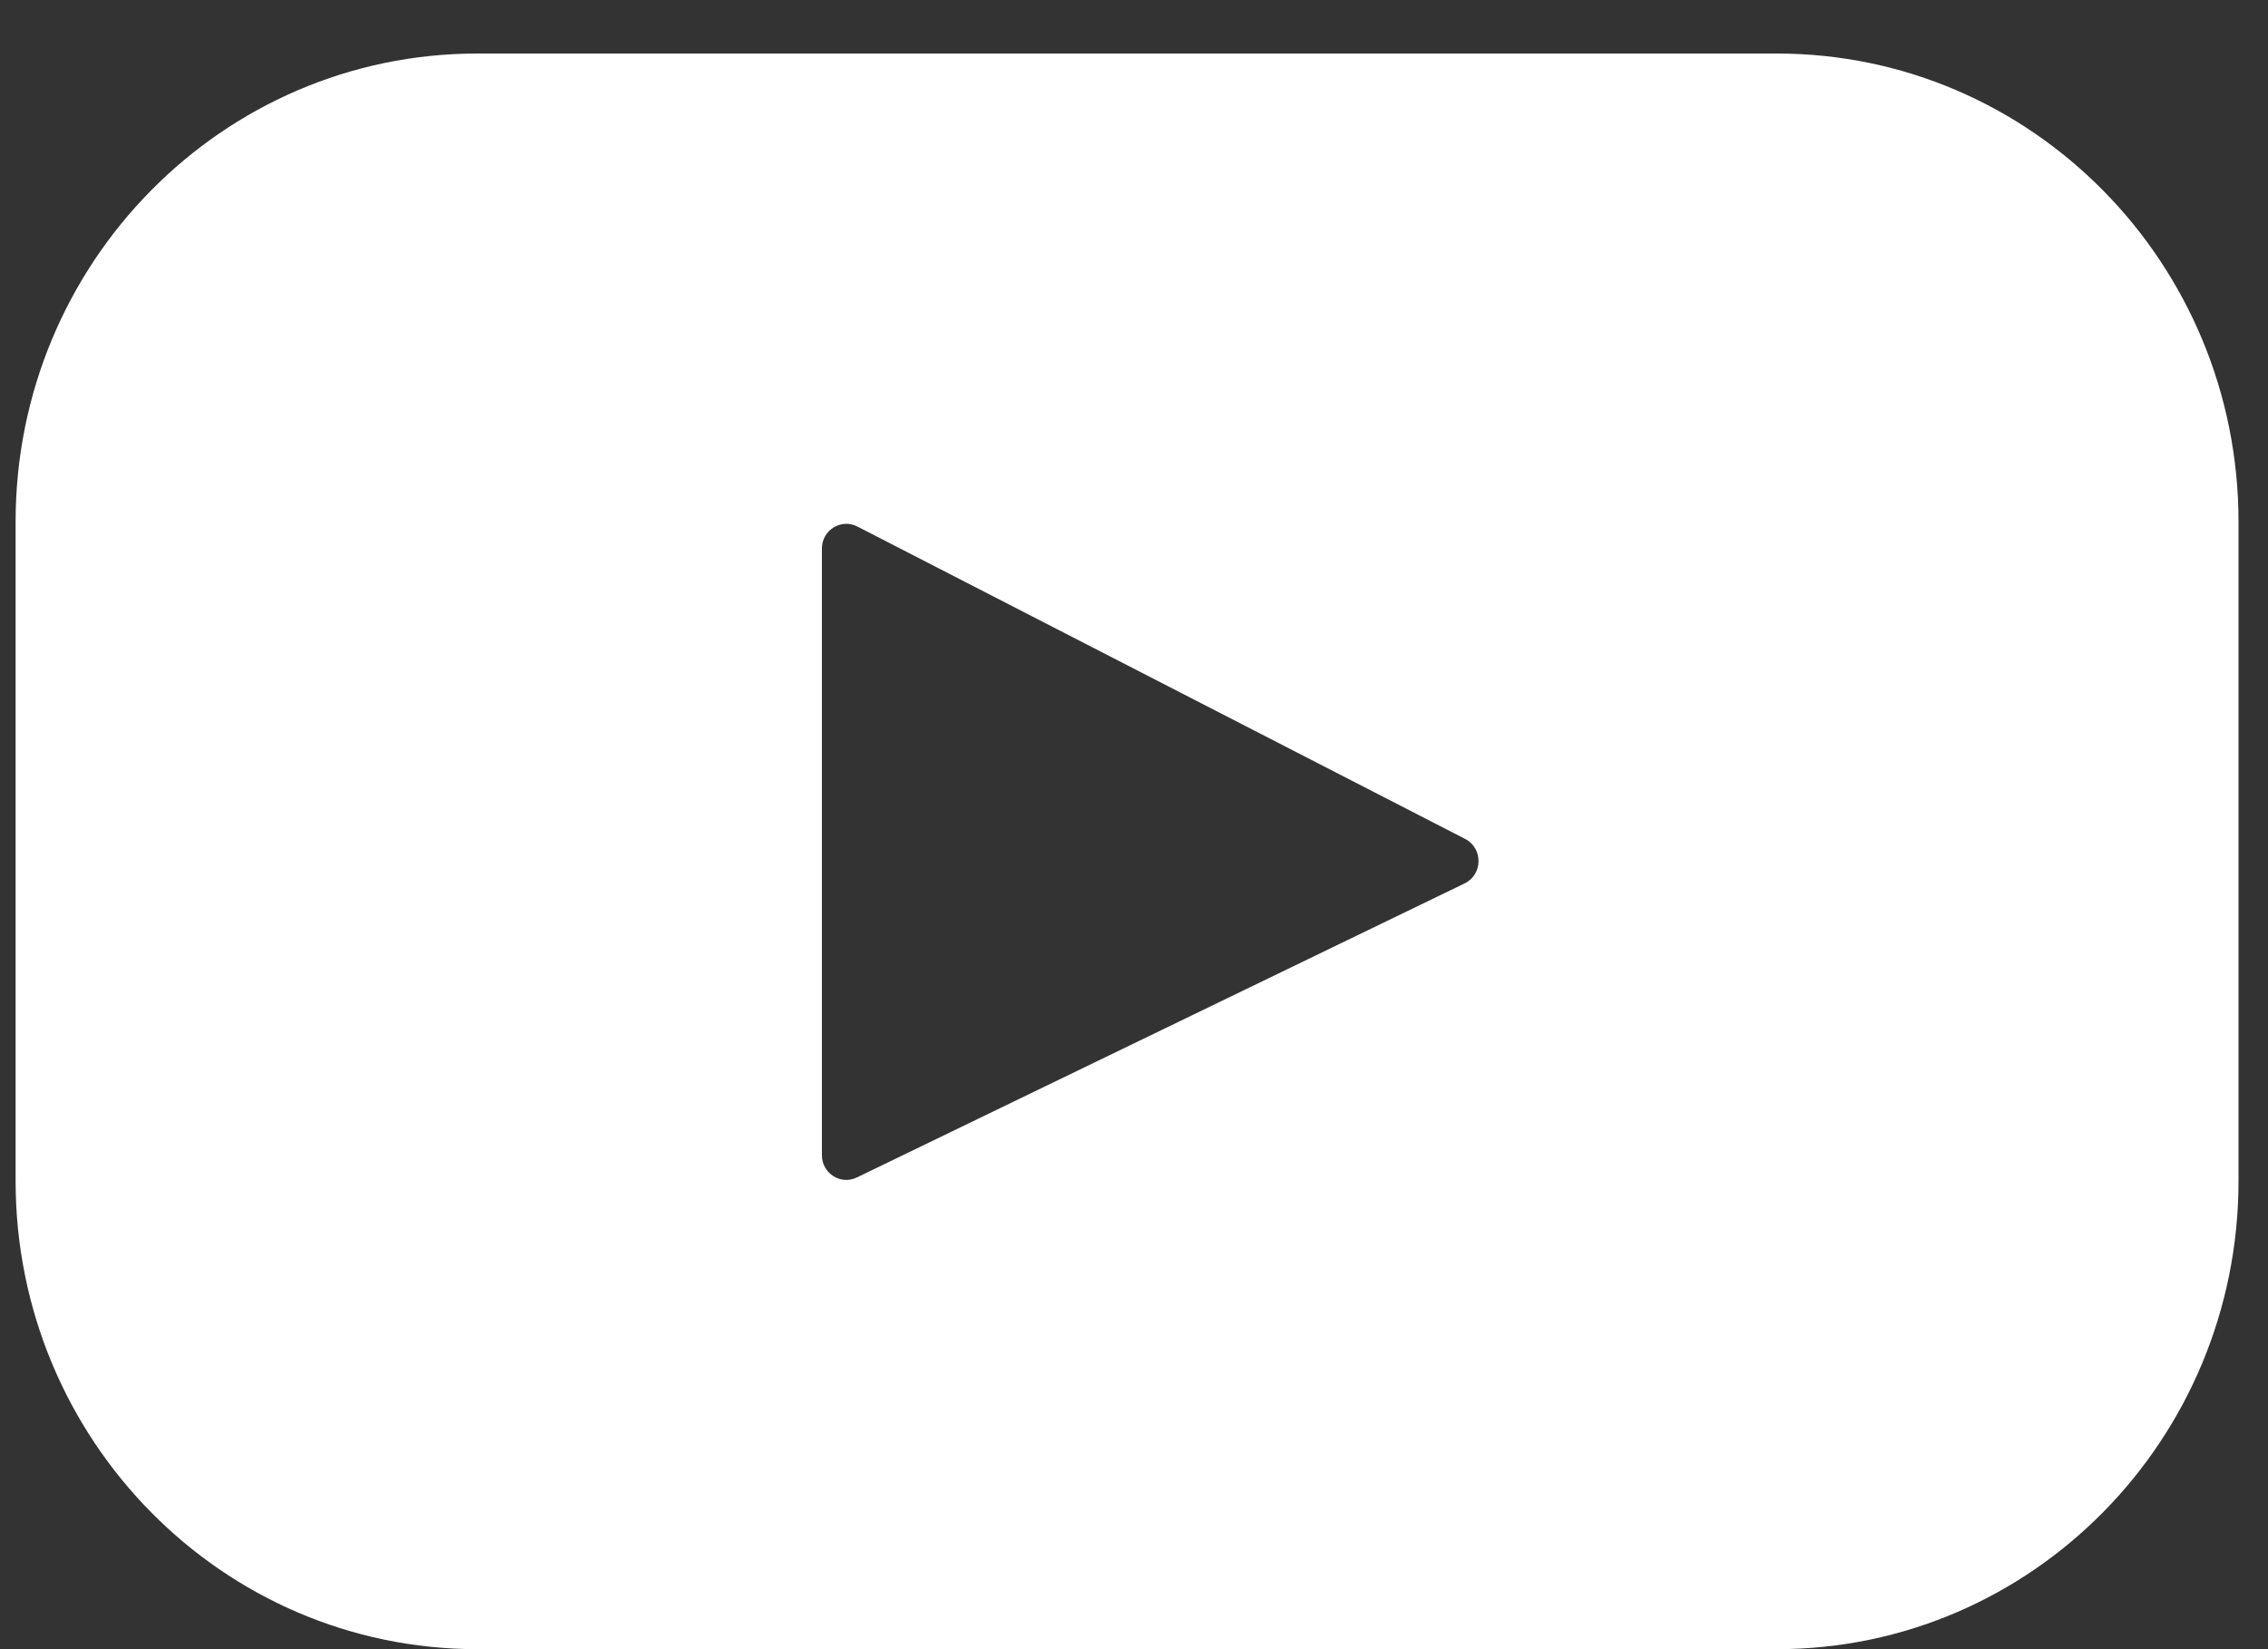 <svg width="33" height="24" viewBox="0 0 33 24" fill="none" xmlns="http://www.w3.org/2000/svg">
<rect x="0" y="0" width="33" height="24" fill="#333333" stroke="none"/>
<path d="M25.854 0.779H6.945C3.235 0.779 0.227 3.83 0.227 7.594V17.184C0.227 20.949 3.235 24 6.945 24H25.854C29.564 24 32.571 20.949 32.571 17.184V7.594C32.571 3.83 29.564 0.779 25.854 0.779ZM21.311 12.856L12.466 17.136C12.231 17.25 11.959 17.075 11.959 16.811V7.983C11.959 7.715 12.238 7.541 12.474 7.662L21.319 12.209C21.581 12.345 21.577 12.727 21.311 12.856Z" fill="white"/>
</svg>
